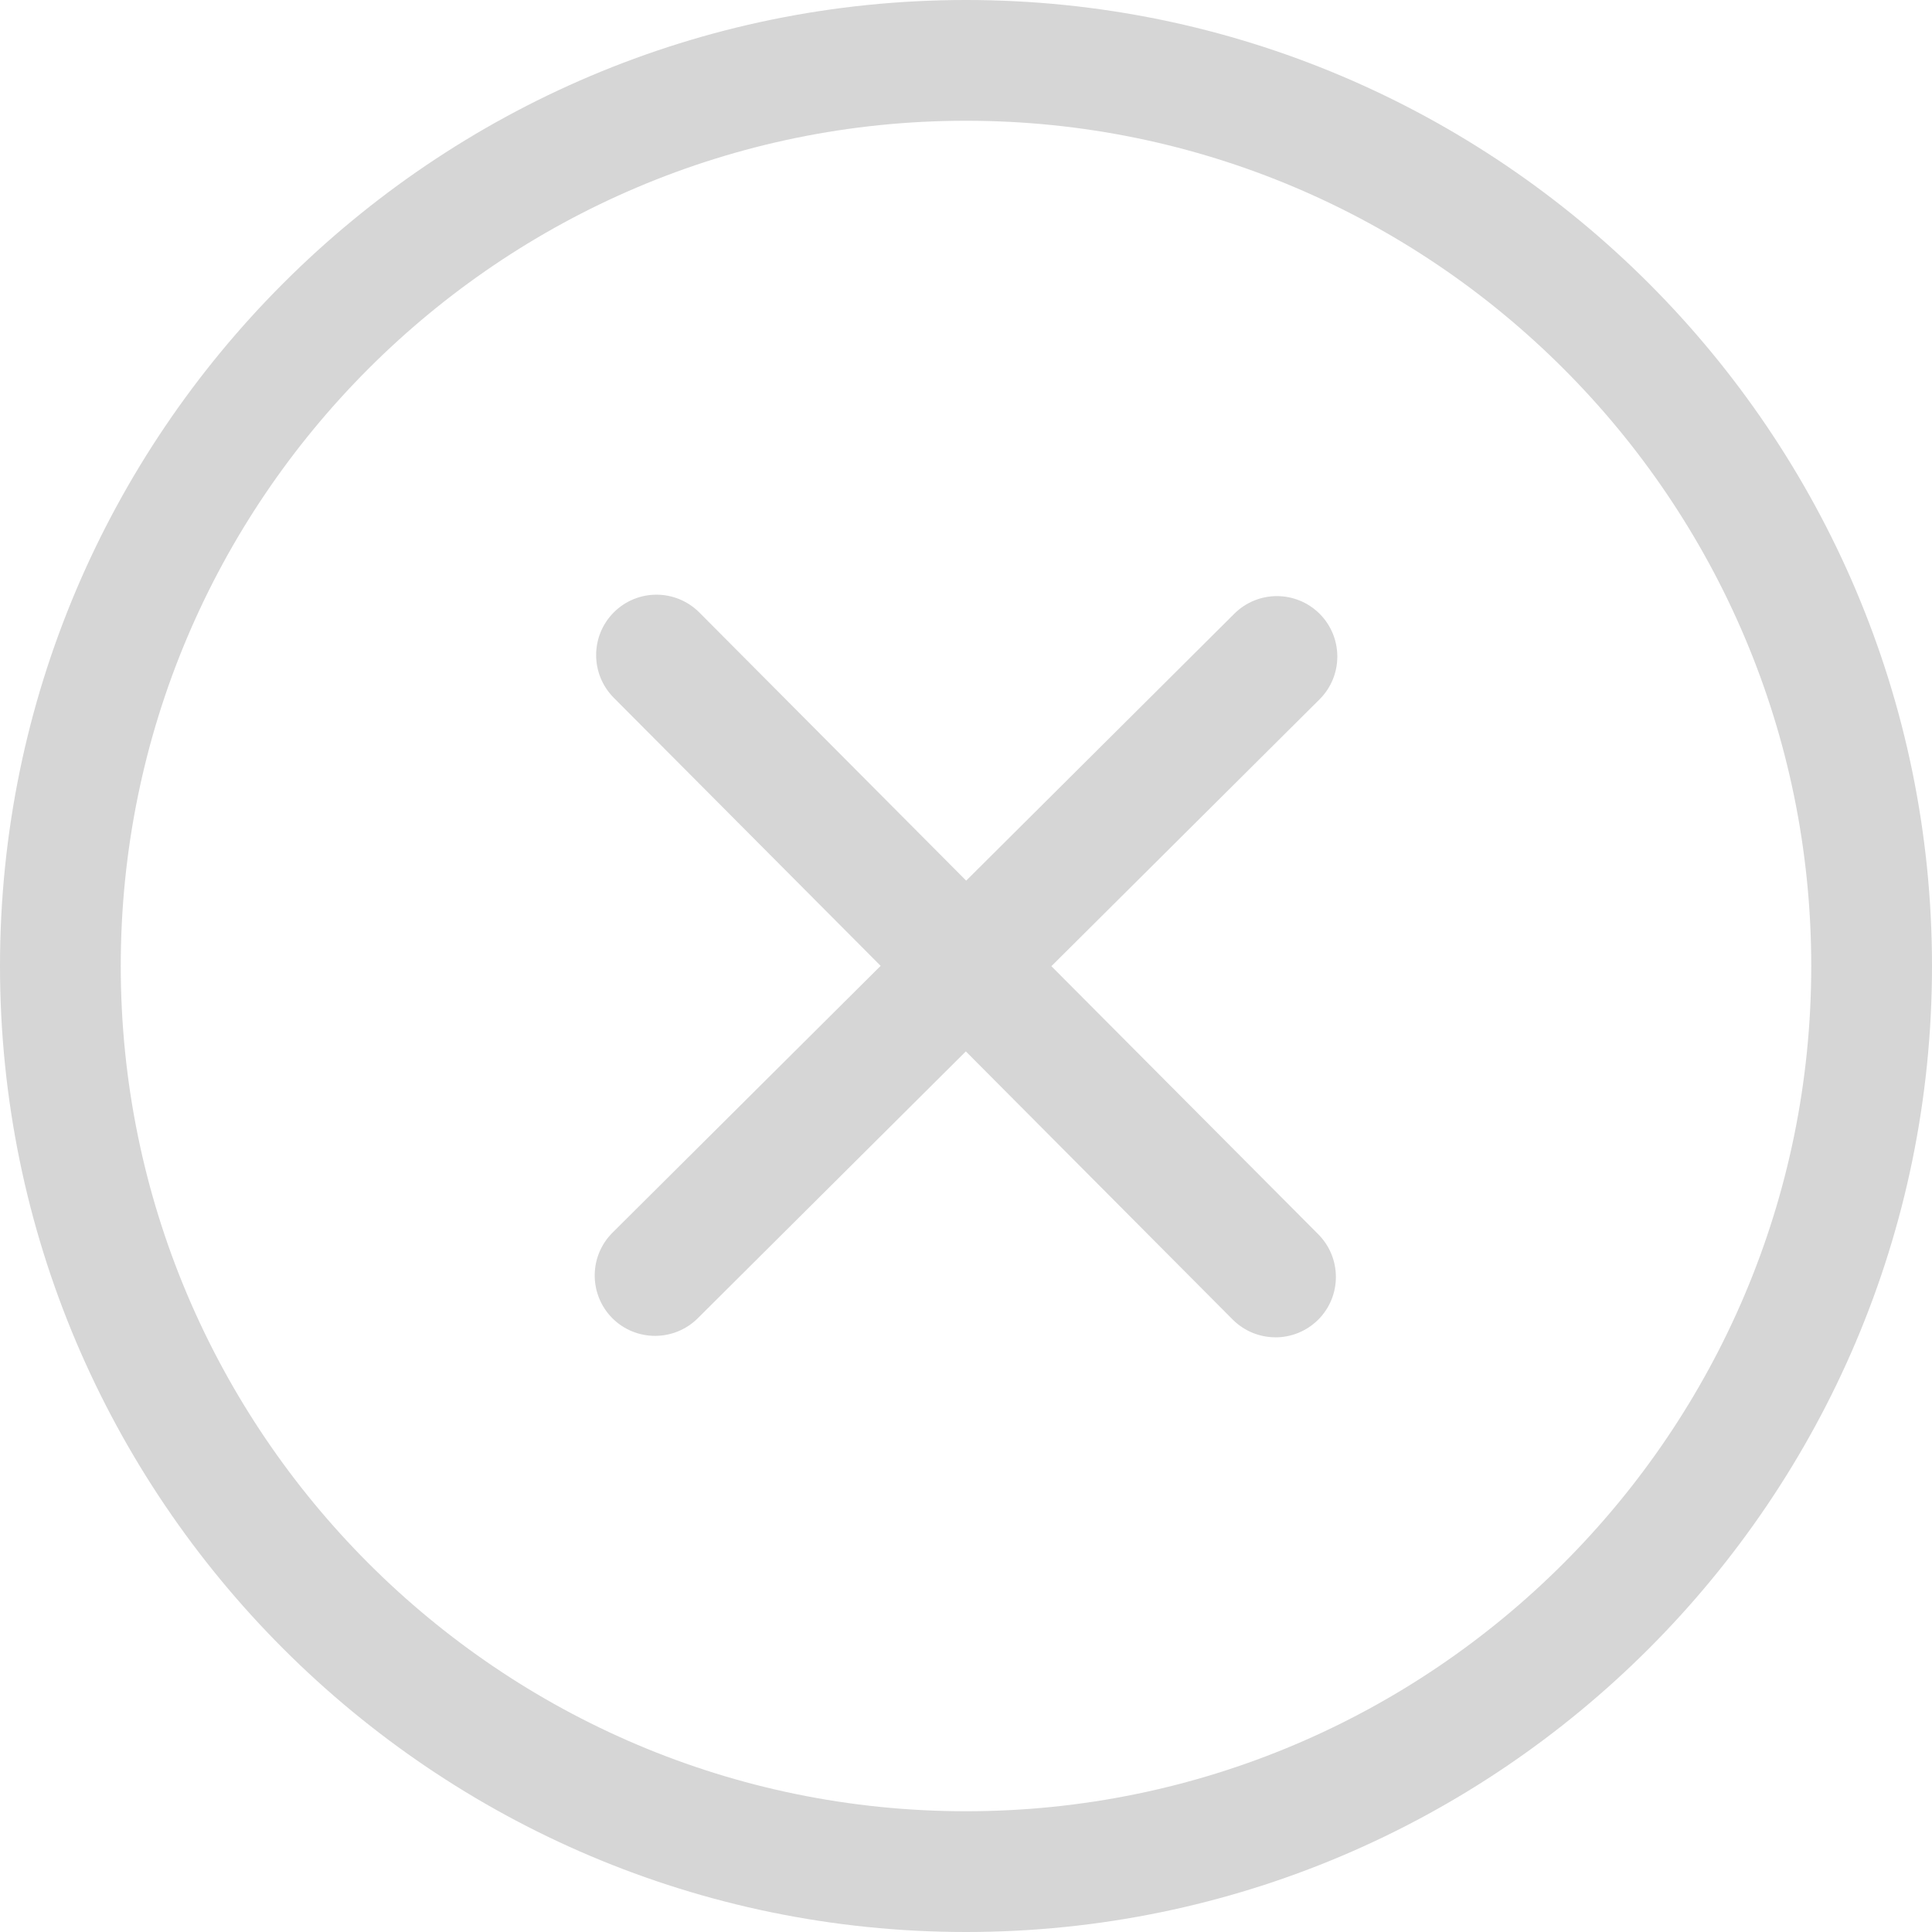 <svg id="Capa_1" data-name="Capa 1" xmlns="http://www.w3.org/2000/svg" viewBox="0 0 512 512">
  <defs>
    <style>
      .cls-1 {
        fill: #d6d6d6;
      }
    </style>
  </defs>
  <path class="cls-1" d="M256,512C114.85,512,0,397.15,0,256S114.85,0,256,0s256,114.85,256,256-114.85,256-256,256Zm0-480c-123.52,0-224,100.48-224,224s100.48,224,224,224,224-100.48,224-224S379.52,32,256,32Zm82.02,322.4c-4.11,0-8.21-1.57-11.34-4.7l-70.72-71.07-71.06,70.74c-6.29,6.22-16.4,6.19-22.64-.05-6.22-6.27-6.21-16.4,.05-22.64l71.07-70.72-70.74-71.06c-6.22-6.27-6.21-16.4,.05-22.64,6.27-6.24,16.38-6.21,22.64,.05l70.72,71.07,71.06-70.74c6.27-6.24,16.38-6.21,22.64,.05,6.22,6.27,6.21,16.4-.05,22.64l-71.07,70.72,70.74,71.06c6.22,6.27,6.21,16.4-.05,22.64-3.14,3.1-7.22,4.66-11.3,4.66h0Z"/>
</svg>